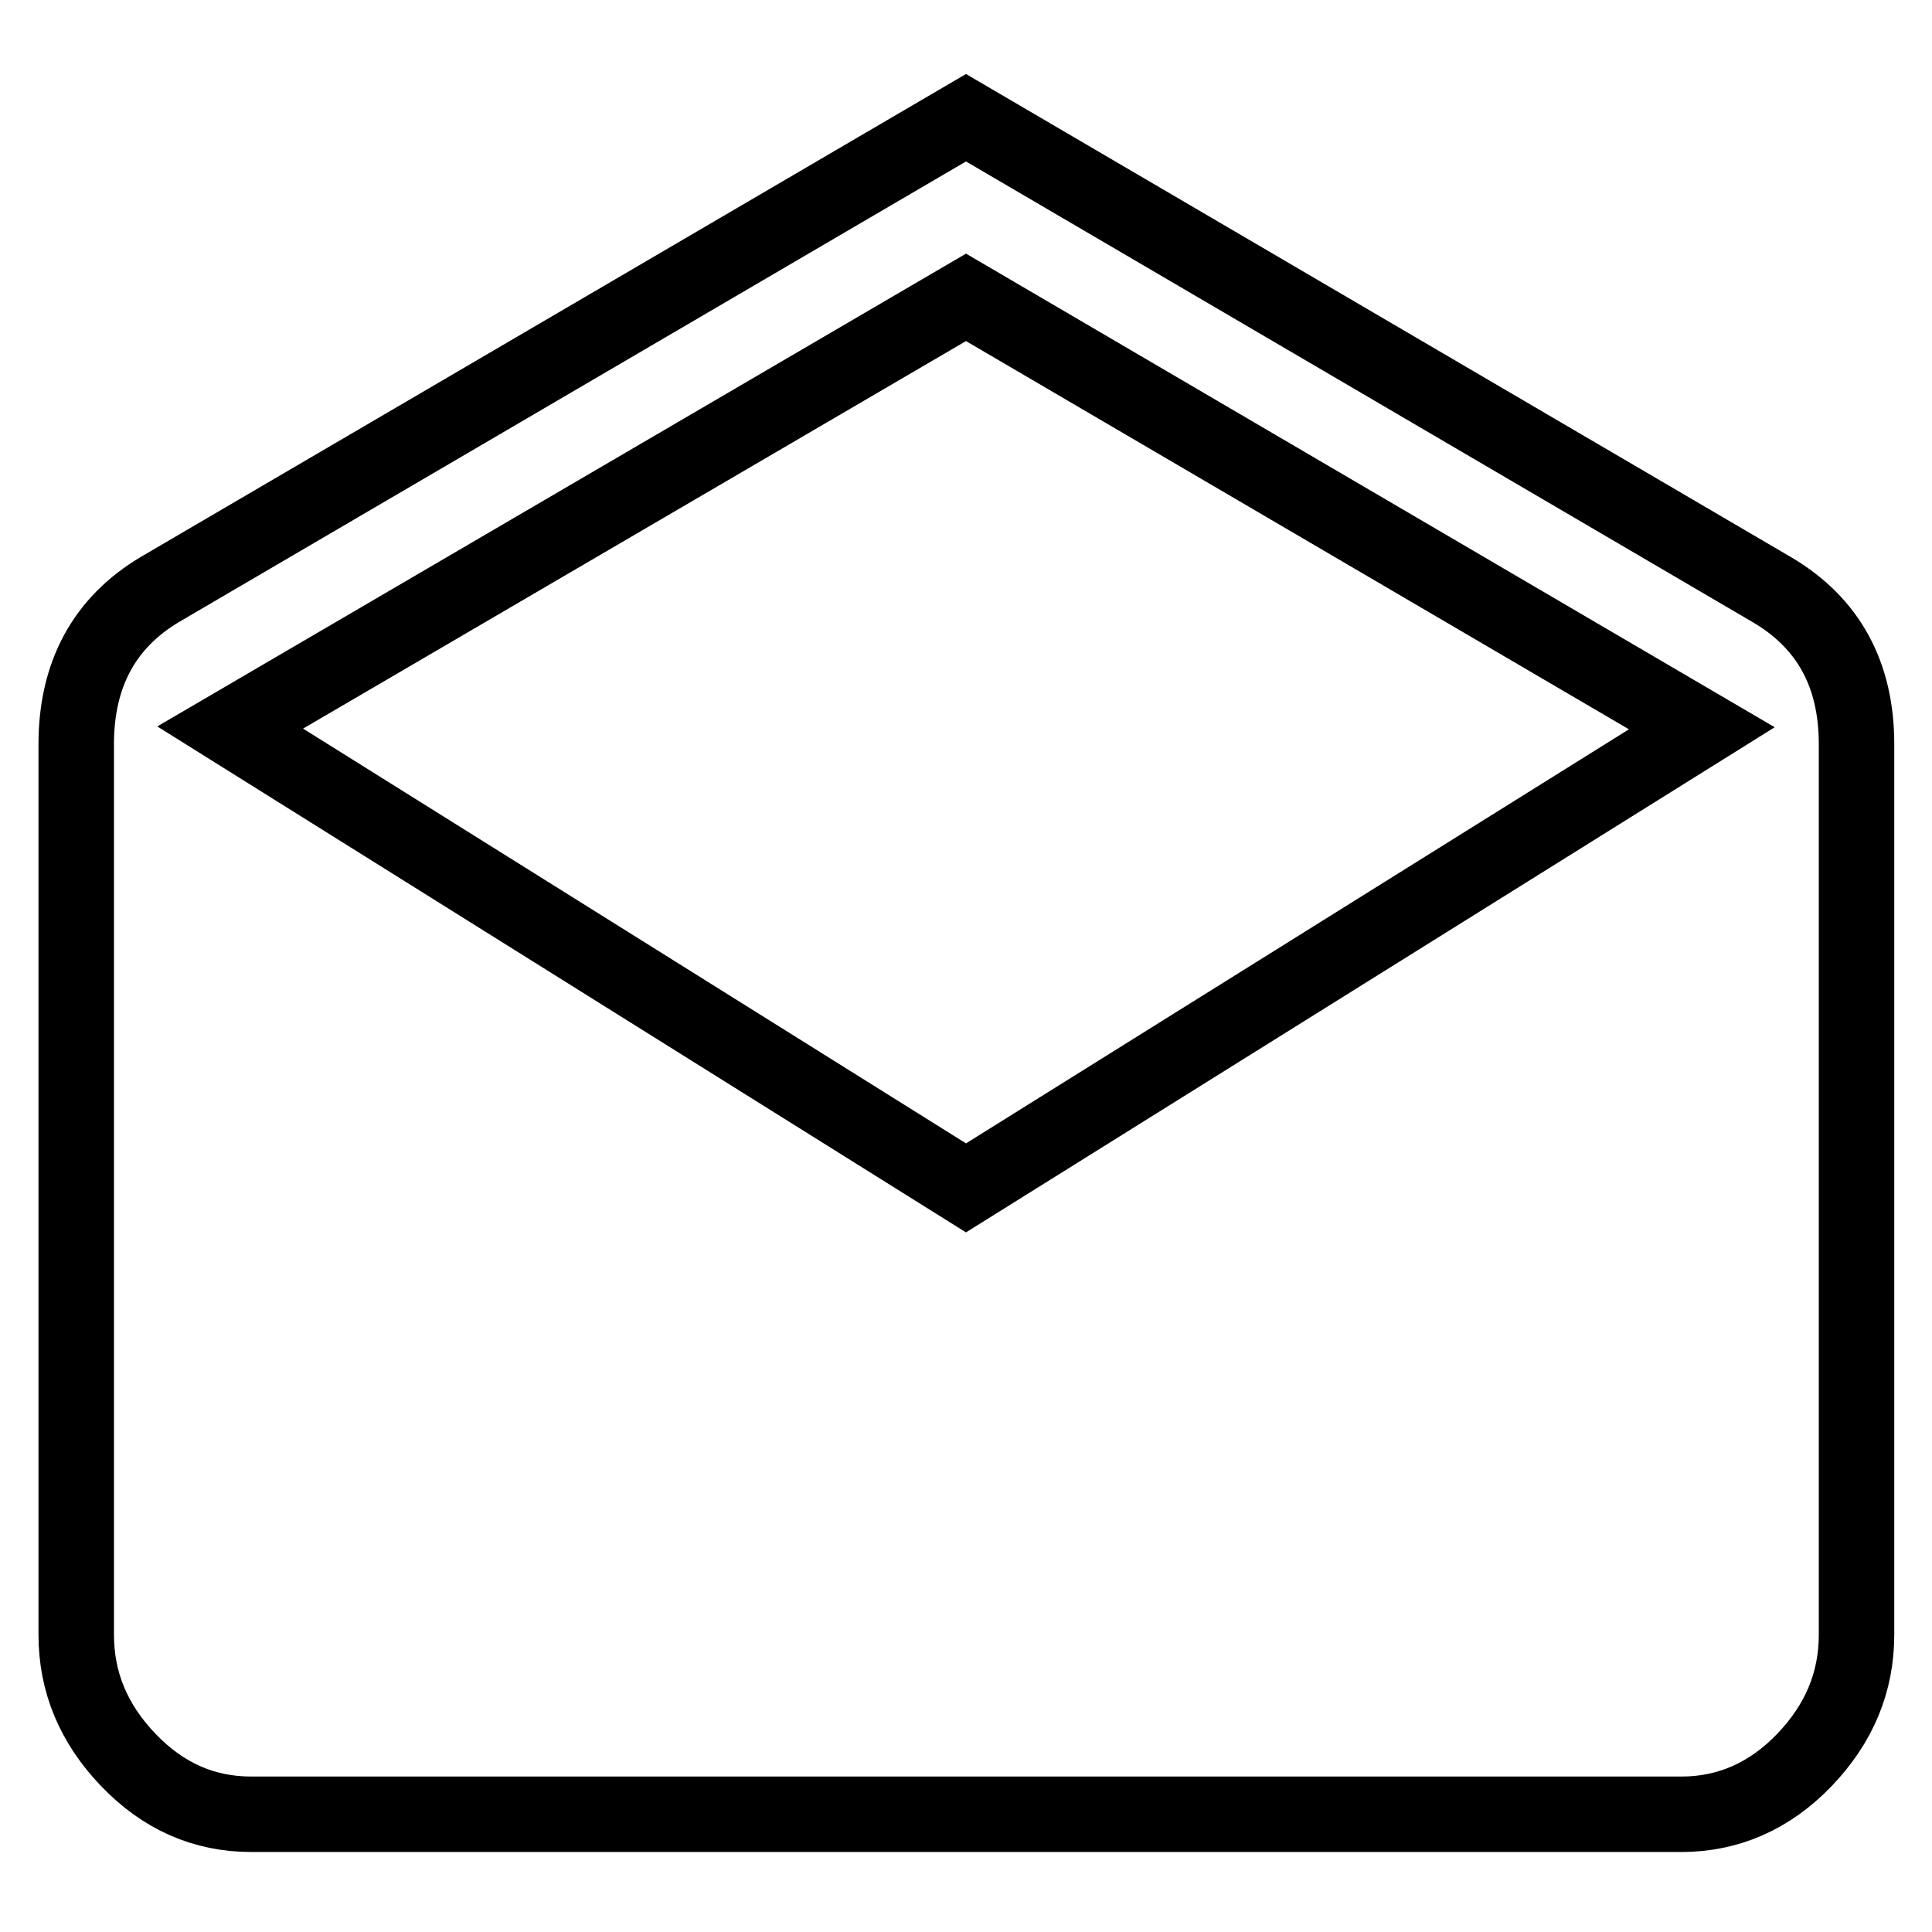 <?xml version="1.0" encoding="utf-8"?>
<!-- Svg Vector Icons : http://www.onlinewebfonts.com/icon -->
<!DOCTYPE svg PUBLIC "-//W3C//DTD SVG 1.1//EN" "http://www.w3.org/Graphics/SVG/1.1/DTD/svg11.dtd">
<svg version="1.1" xmlns="http://www.w3.org/2000/svg" xmlns:xlink="http://www.w3.org/1999/xlink" x="0px" y="0px" viewBox="0 0 256 256" enable-background="new 0 0 256 256" xml:space="preserve">
<g> <path stroke-width="10" fill-opacity="0" stroke="#000000"  d="M128,157.4l97.5-60.9L128,39.4L30.5,96.4L128,157.4z M246,98.6v118c0,6.3-2.3,11.8-6.9,16.6 c-4.6,4.8-10.1,7.2-16.3,7.2H33.3c-6.3,0-11.7-2.4-16.3-7.2c-4.6-4.8-6.9-10.3-6.9-16.6v-118c0-9.2,3.7-16.1,11.1-20.5L128,15.6 l106.9,62.6C242.3,82.6,246,89.4,246,98.6L246,98.6z"/></g>
</svg>